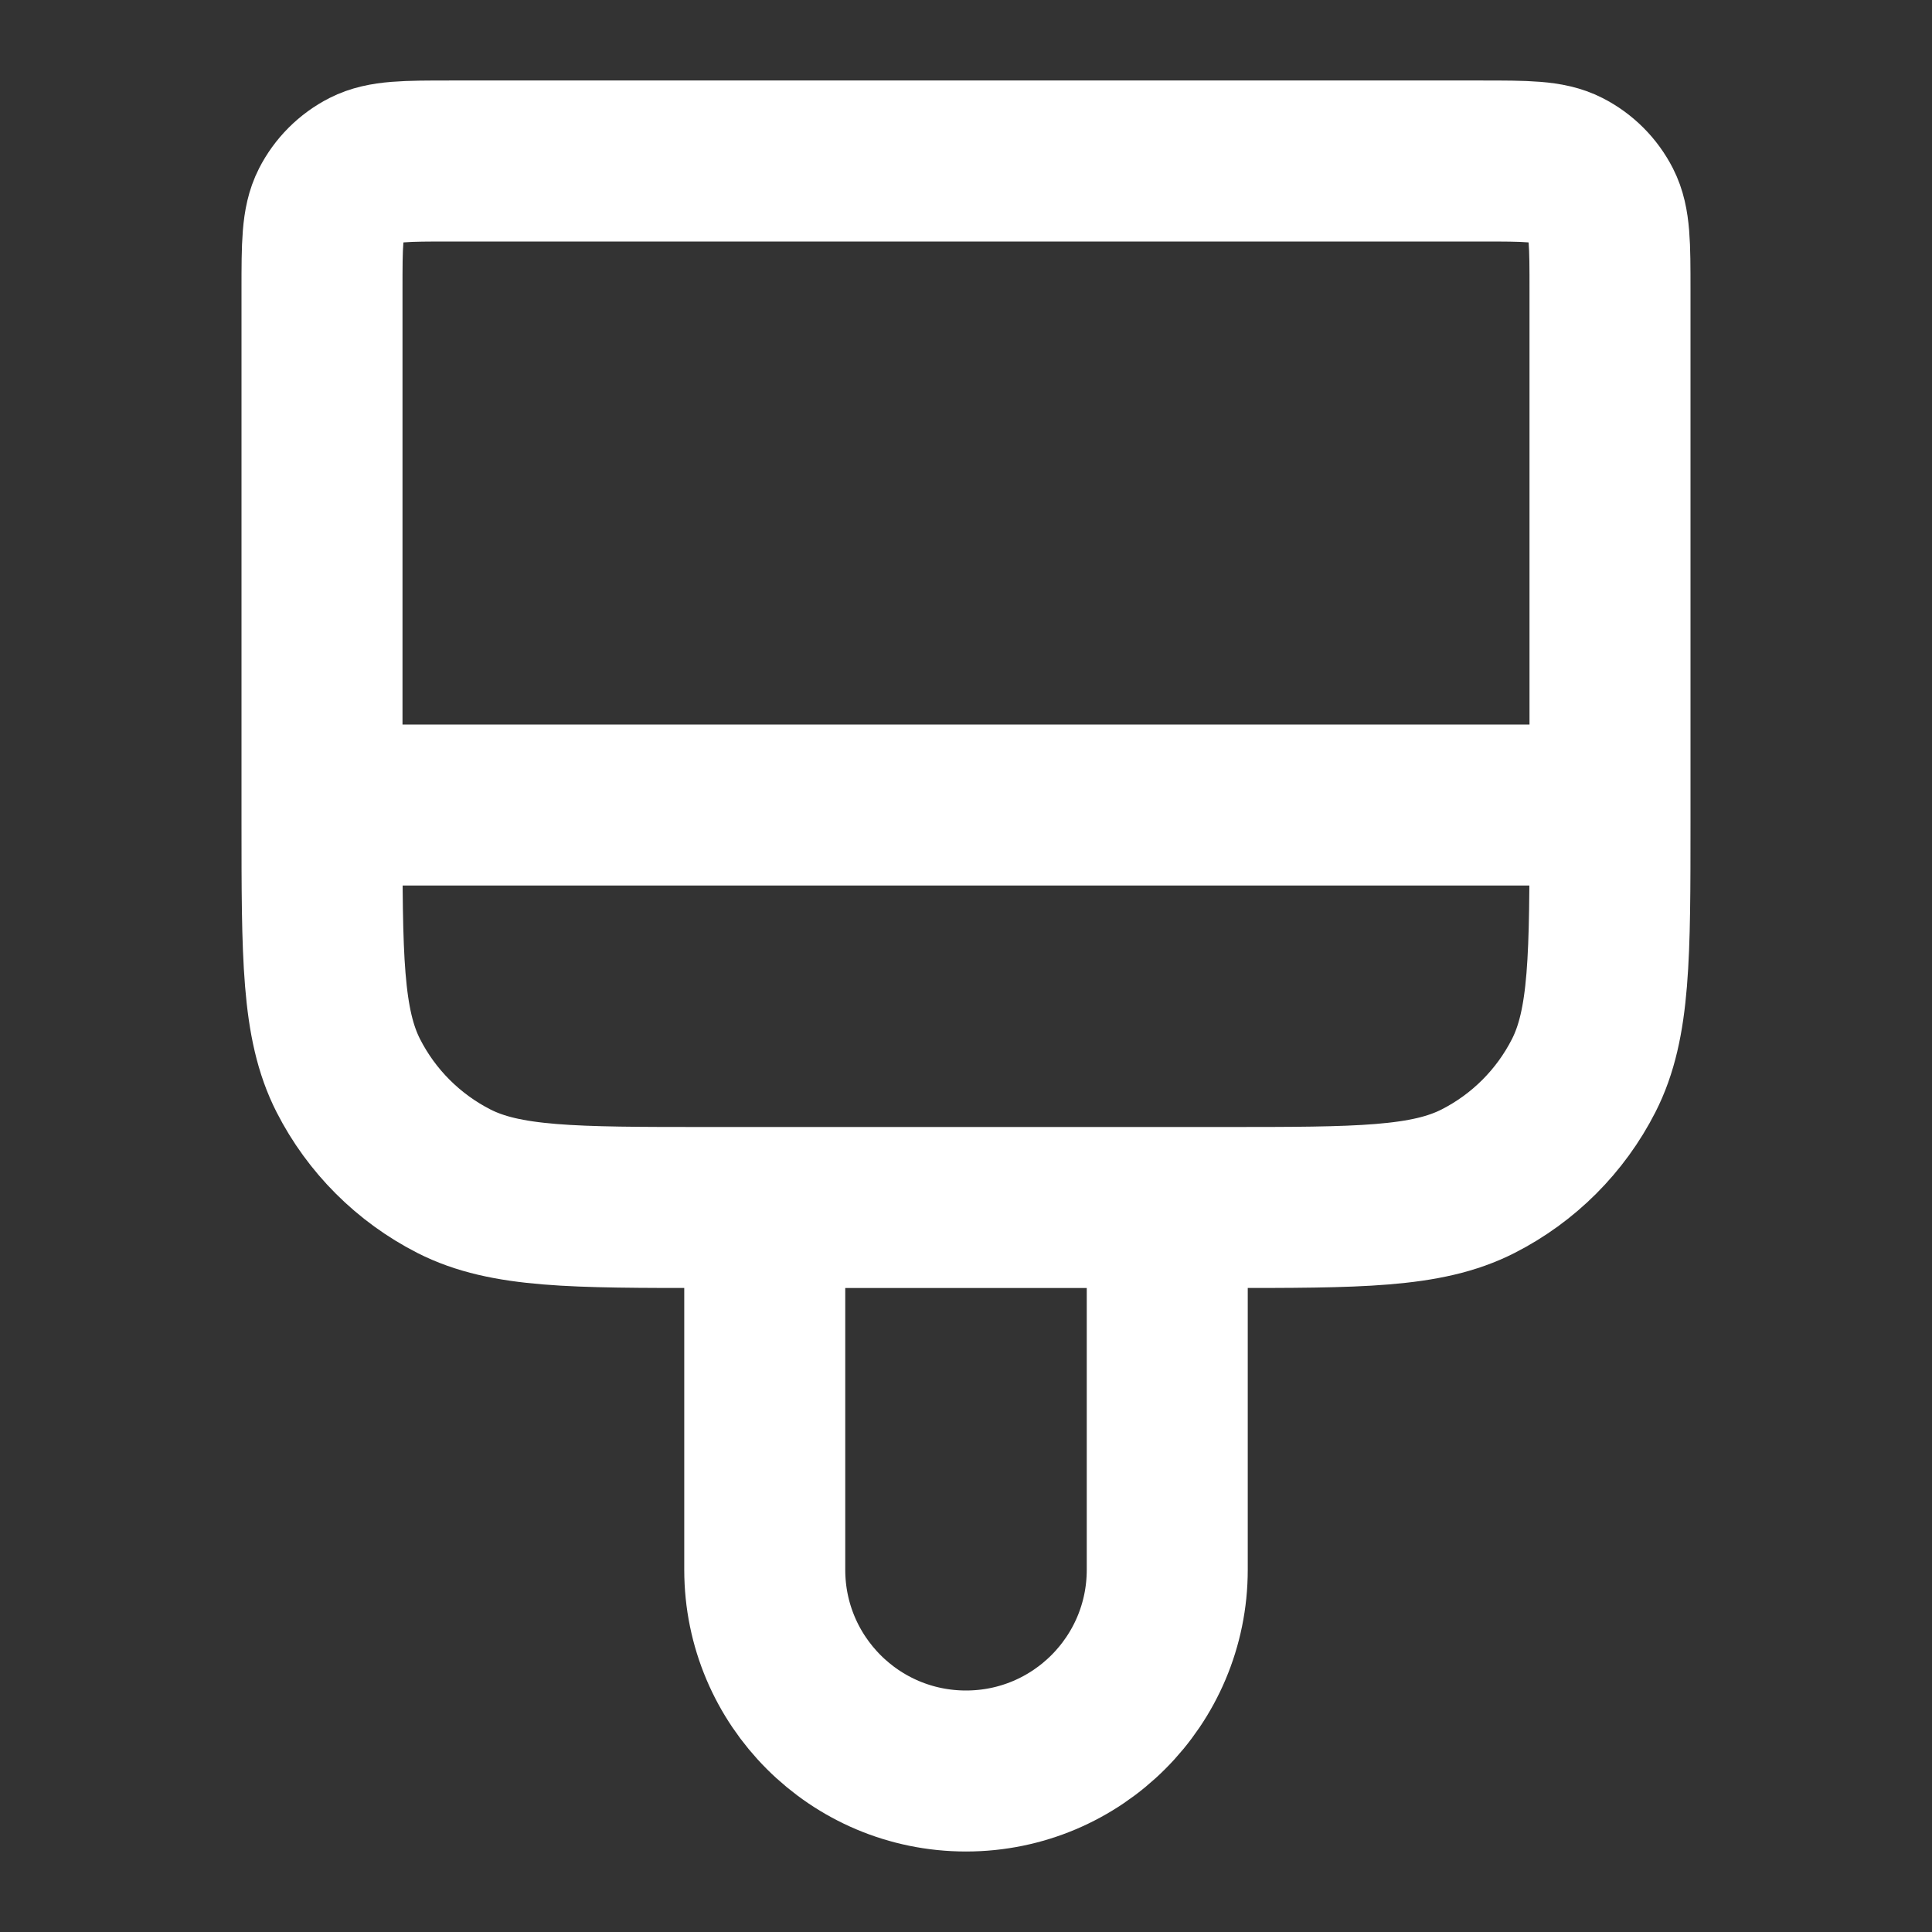 <?xml version="1.0" encoding="utf-8"?><!-- Uploaded to: SVG Repo, www.svgrepo.com, Generator: SVG Repo Mixer Tools -->
<svg width="800px" height="800px" viewBox="0 0 24 24" fill="none" xmlns="http://www.w3.org/2000/svg">
<rect x="0" y="0" width="24" height="24" fill="#333333" stroke="none"/>
<path d="M20 10V3.6C20 3.04 20 2.76 19.891 2.546C19.795 2.358 19.642 2.205 19.454 2.109C19.24 2 18.96 2 18.4 2H5.6C5.04 2 4.76 2 4.546 2.109C4.358 2.205 4.205 2.358 4.109 2.546C4 2.76 4 3.04 4 3.6V10M20 10H4M20 10V10.2C20 11.88 20 12.72 19.673 13.362C19.385 13.927 18.927 14.385 18.362 14.673C17.72 15 16.88 15 15.2 15H8.8C7.12 15 6.28 15 5.638 14.673C5.074 14.385 4.615 13.927 4.327 13.362C4 12.72 4 11.88 4 10.2V10M14.5 15V19.5C14.5 20.881 13.381 22 12 22C10.619 22 9.5 20.881 9.5 19.5V15" stroke="#ffffff" stroke-width="2" stroke-linecap="round" stroke-linejoin="round"/>
</svg>